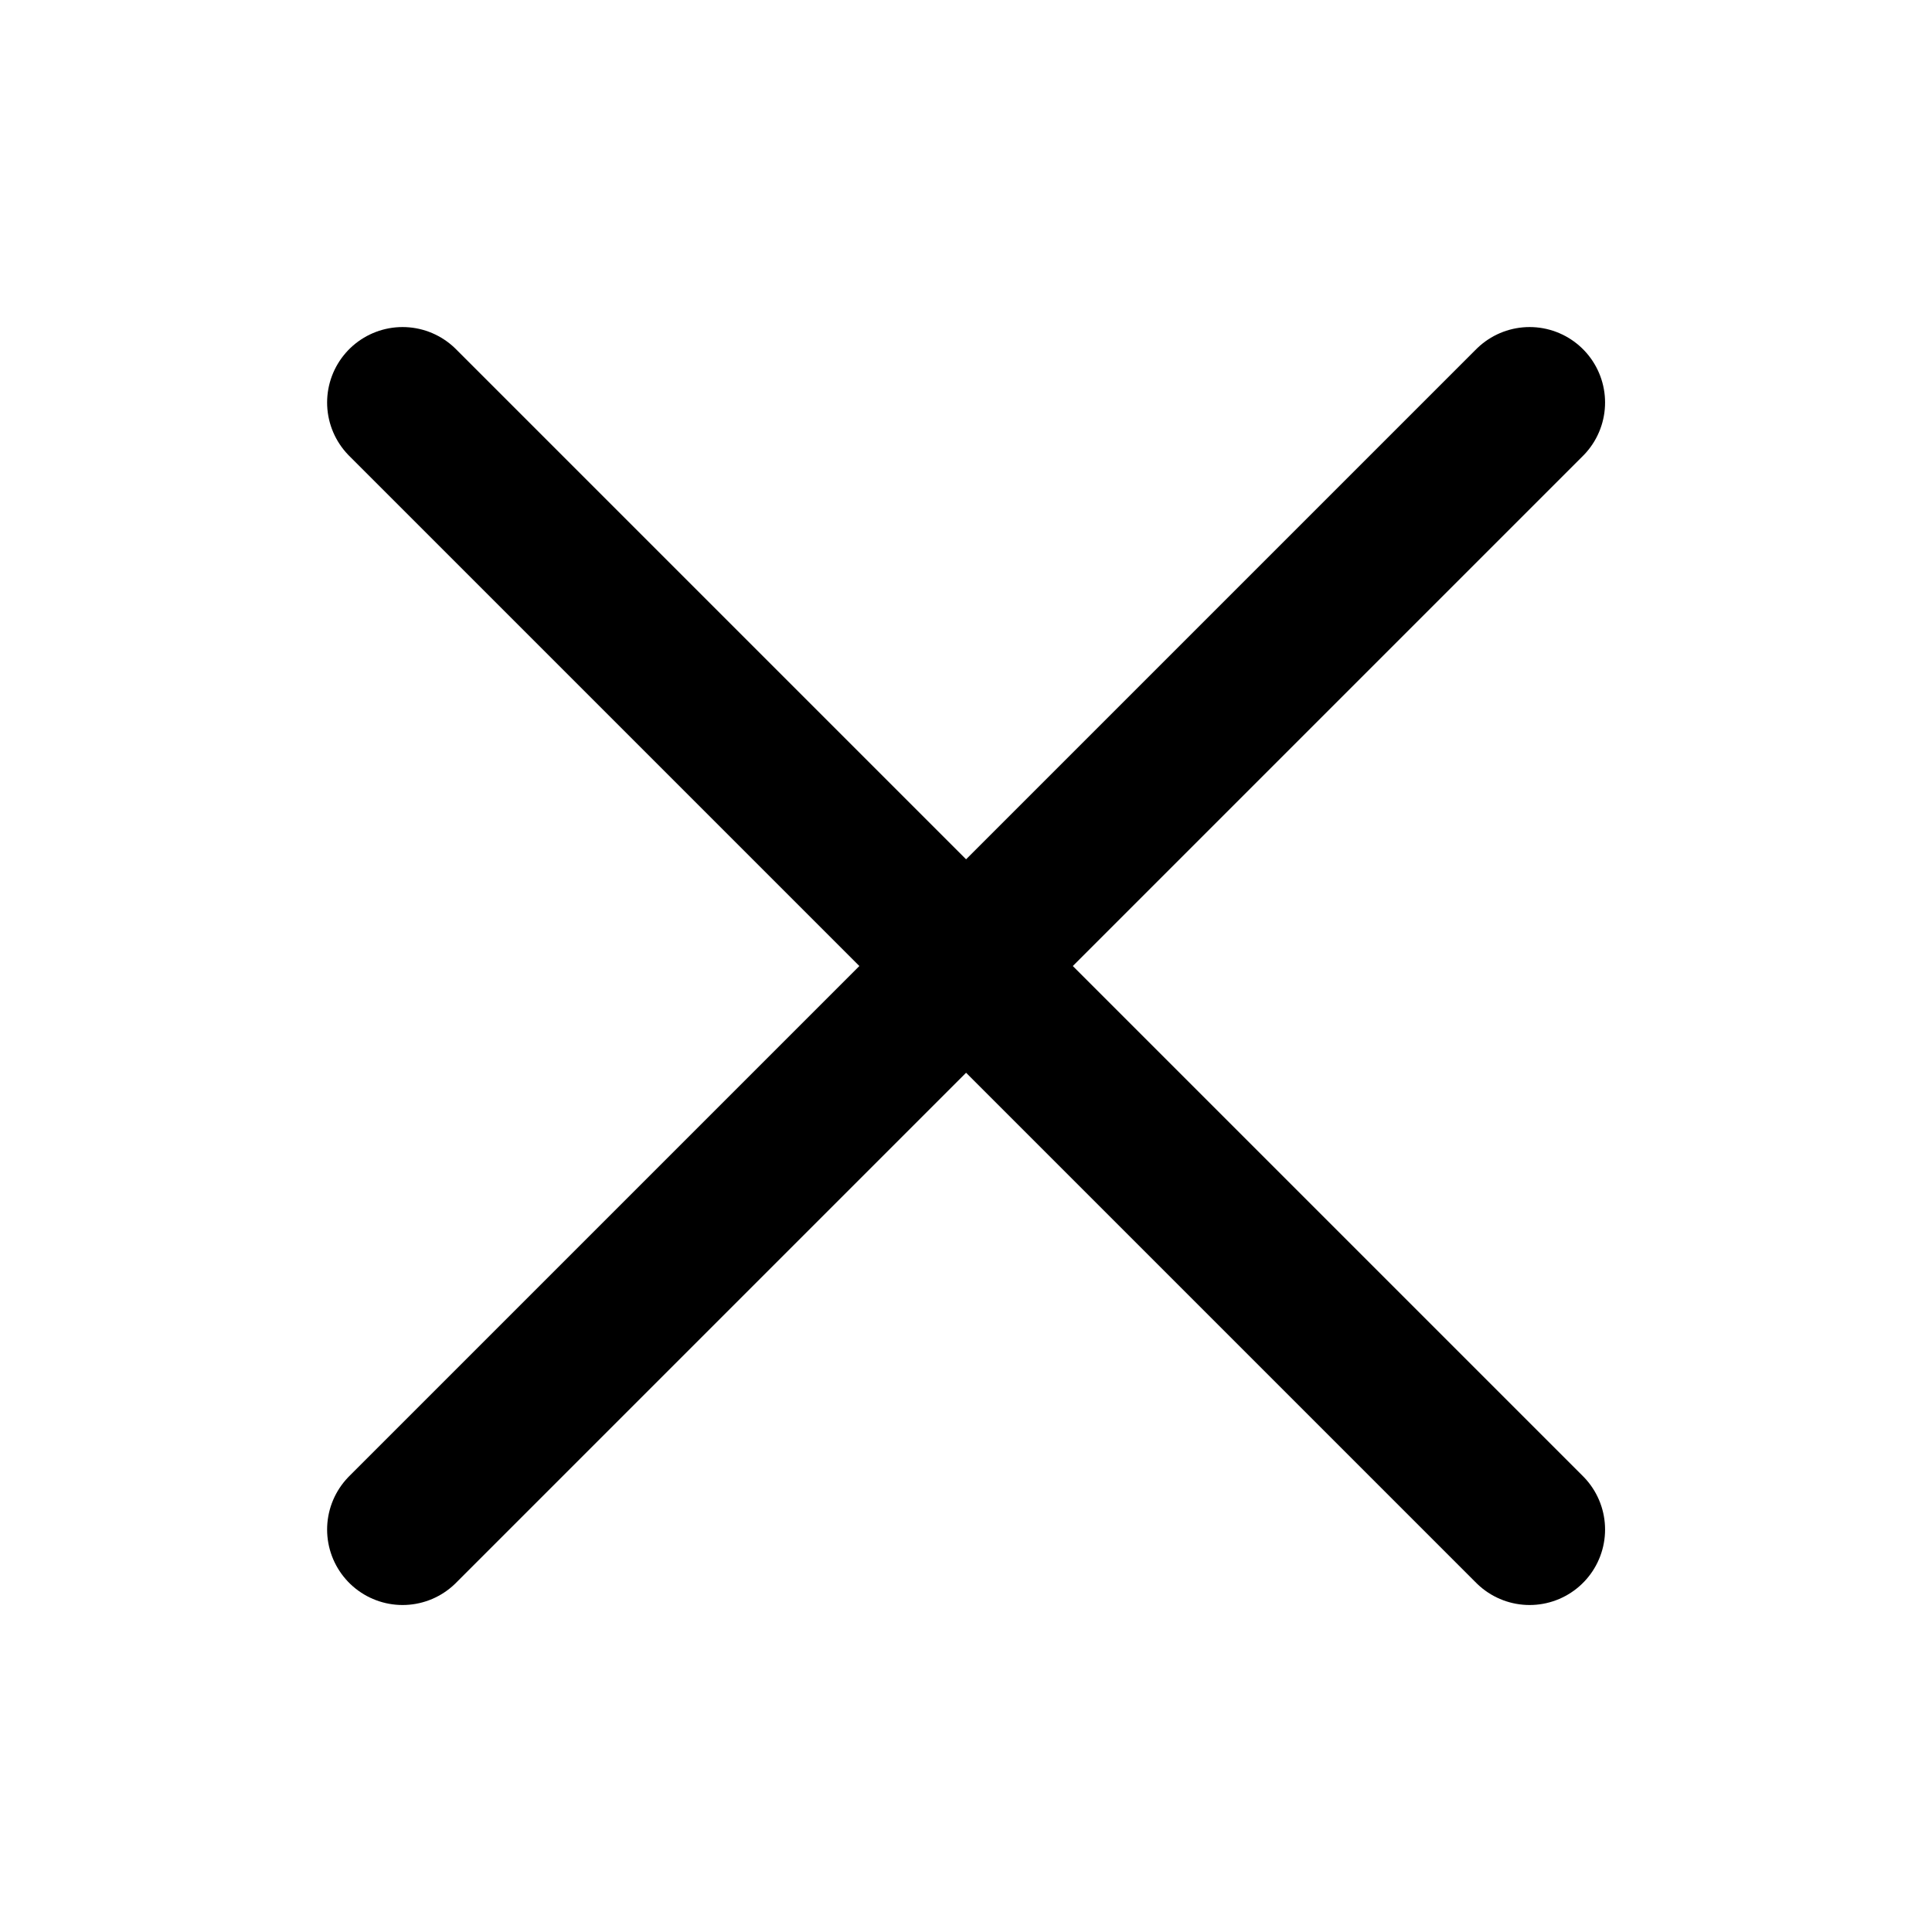 <svg width="32" height="32" viewBox="0 0 32 32" fill="none" xmlns="http://www.w3.org/2000/svg">
<path d="M25.335 6.667L6.668 25.334M6.668 6.667L25.335 25.334" stroke="black" stroke-width="2.5" stroke-linecap="round" stroke-linejoin="round"/>
</svg>
